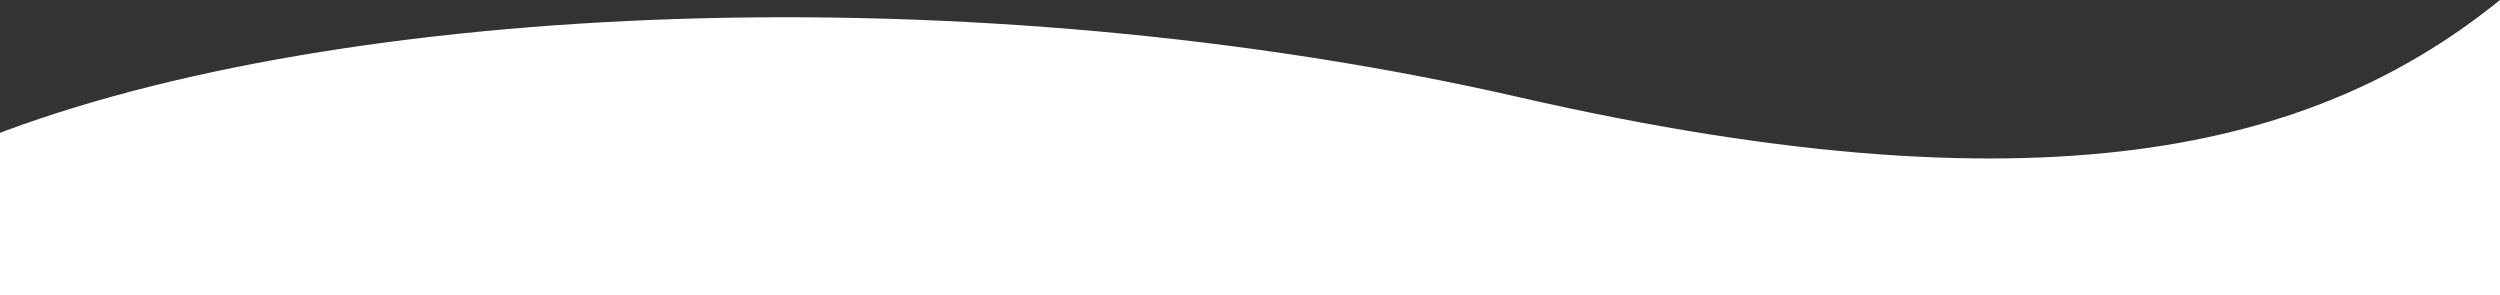 <svg width="1440" height="170" viewBox="0 0 1440 170" fill="none" xmlns="http://www.w3.org/2000/svg">
<rect x="0" y="0" width="1440" height="170" fill="#333333" stroke="none"/>
<path d="M-6.5 79C196 0 560 -16 875 56C1190 128 1341 80 1440 0L1449 517H-13C-13 517 -15.5 341 -6.5 79Z" fill="white"/>
</svg>
